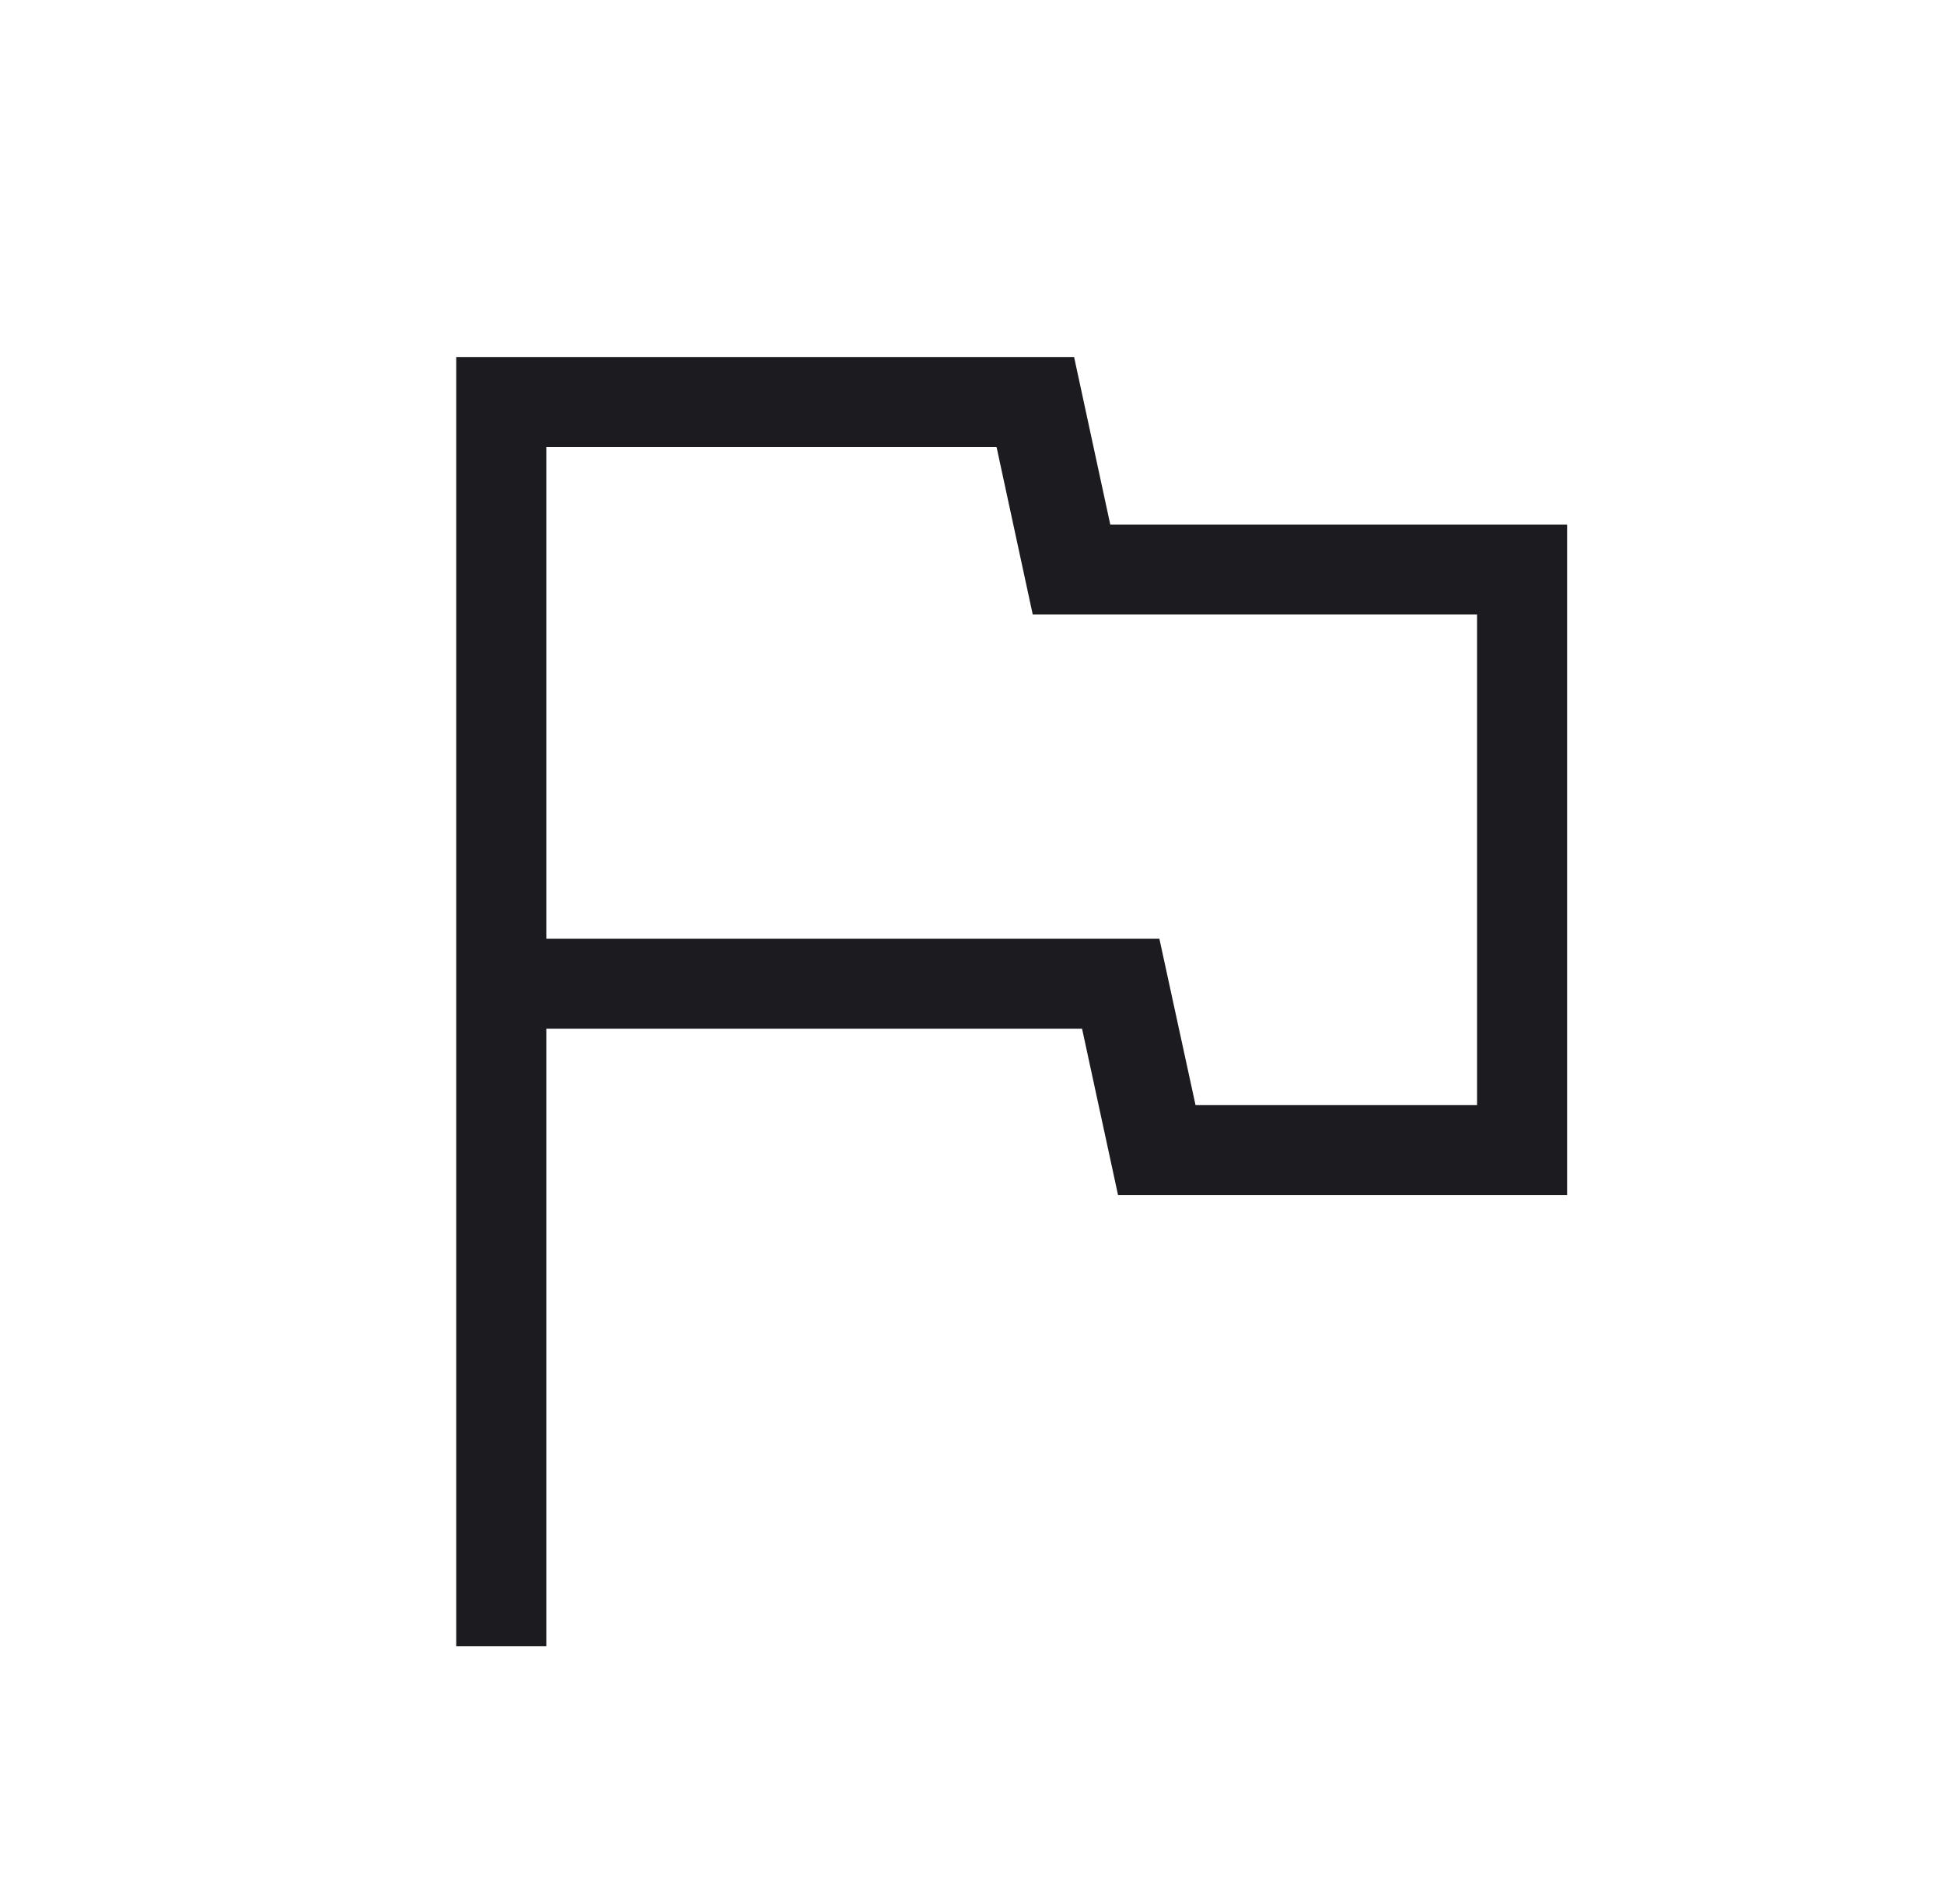 <svg xmlns="http://www.w3.org/2000/svg" fill="none" viewBox="0 0 49 48" height="48" width="49">
<mask height="48" width="49" y="0" x="0" maskUnits="userSpaceOnUse" style="mask-type:alpha" id="mask0_1072_616">
<rect fill="#D9D9D9" height="48" width="48" x="0.5"></rect>
</mask>
<g mask="url(#mask0_1072_616)">
<path fill="#1C1B1F" d="M11.5 41.5V9H27.073L27.985 13.223H39.5V30.127H28.181L27.274 25.934H13.77V41.5H11.5ZM30.134 27.858H37.23V15.492H26.031L25.119 11.27H13.77V23.666H29.223L30.134 27.858Z"></path>
</g>
</svg>
